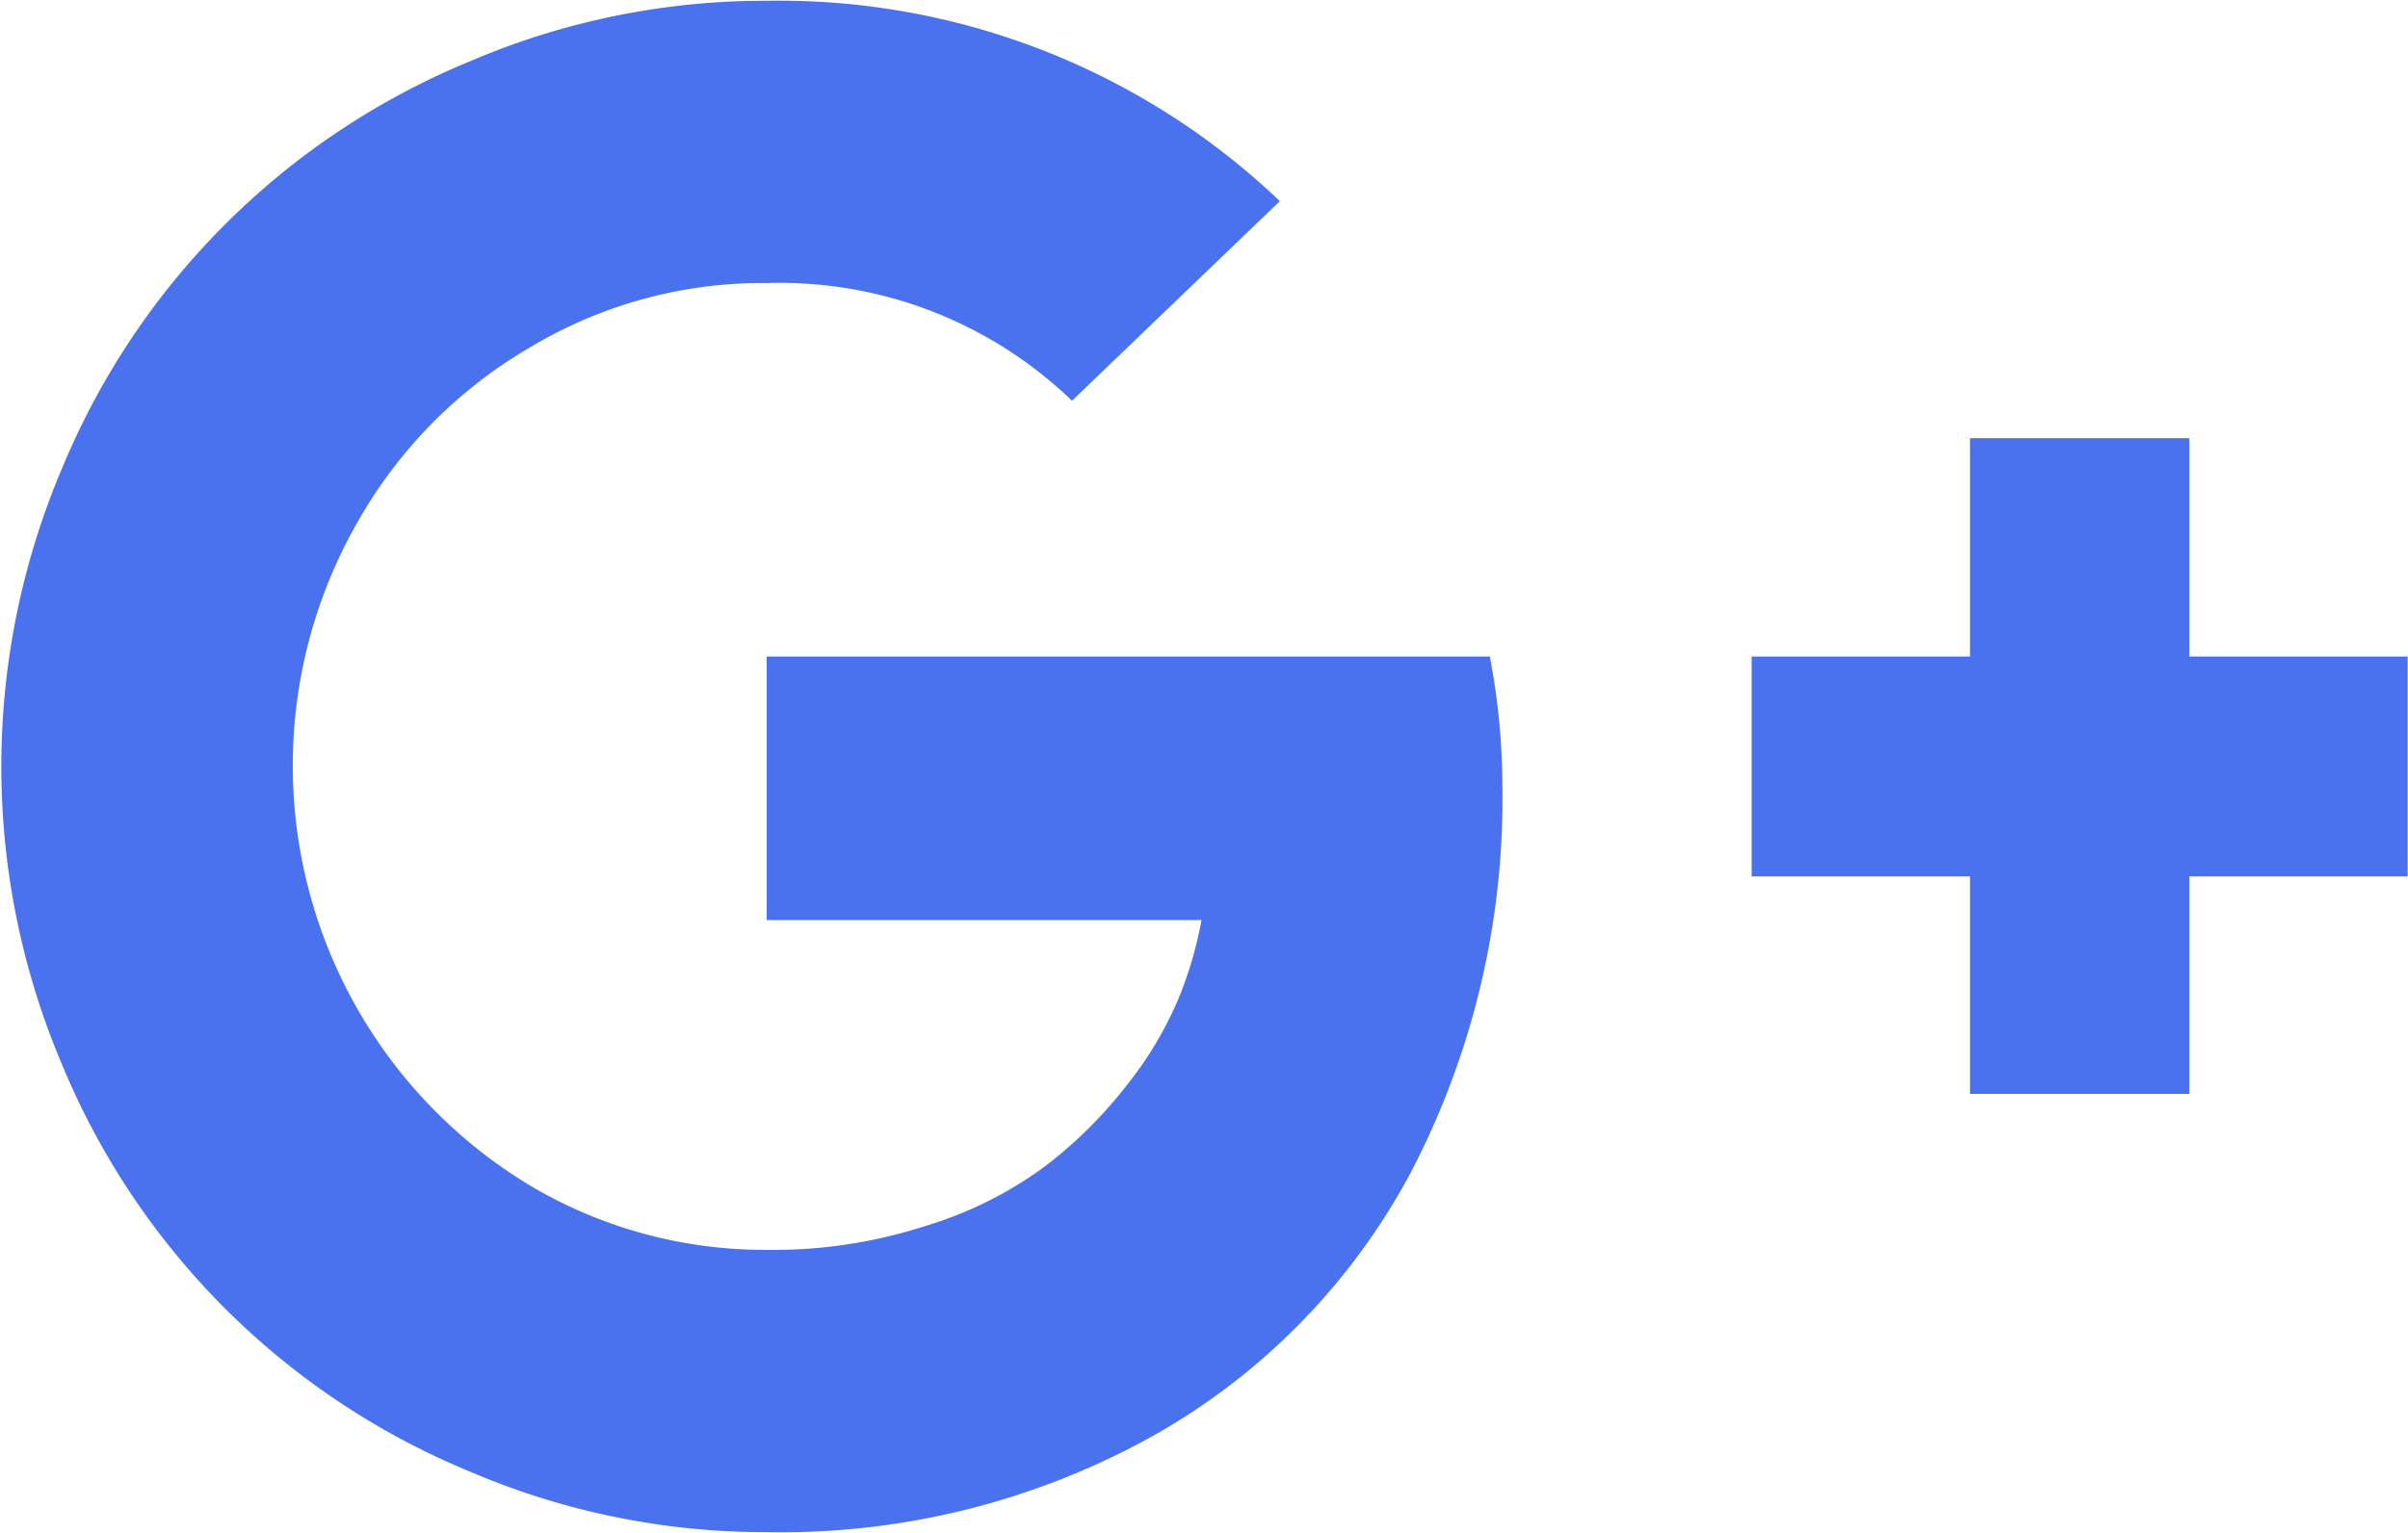 <svg xmlns="http://www.w3.org/2000/svg" width="30.875" height="19.66" viewBox="0 0 30.875 19.66">
<defs>
    <style>
      .cls-1 {
        fill: #4a72ee;
        fill-rule: evenodd;
      }
    </style>
  </defs>
  <path id="ic-google" class="cls-1" d="M180.192,4086.51h-9.268v3.38H176.5a5.1,5.1,0,0,1-.288.99,4.721,4.721,0,0,1-.656,1.11,5.747,5.747,0,0,1-1.052,1.05,5.007,5.007,0,0,1-1.533.77,6.344,6.344,0,0,1-2.043.31,5.893,5.893,0,0,1-3.046-.83,6.288,6.288,0,0,1-2.217-8.48,6.021,6.021,0,0,1,2.217-2.26,5.8,5.8,0,0,1,3.046-.83,5.4,5.4,0,0,1,3.911,1.51l2.665-2.56a9.3,9.3,0,0,0-6.576-2.57,9.6,9.6,0,0,0-3.817.78,9.623,9.623,0,0,0-5.223,5.22,9.779,9.779,0,0,0,0,7.64,9.623,9.623,0,0,0,5.223,5.22,9.6,9.6,0,0,0,3.817.78,9.8,9.8,0,0,0,4.942-1.23,8.42,8.42,0,0,0,3.322-3.4,10.355,10.355,0,0,0,1.165-4.96,8.839,8.839,0,0,0-.161-1.64h0Zm8.973,0v-2.8h-2.812v2.8h-2.8v2.82h2.8v2.79h2.812v-2.79h2.8v-2.82h-2.8Z" transform="translate(-161.094 -4078.09)"/>
</svg>
